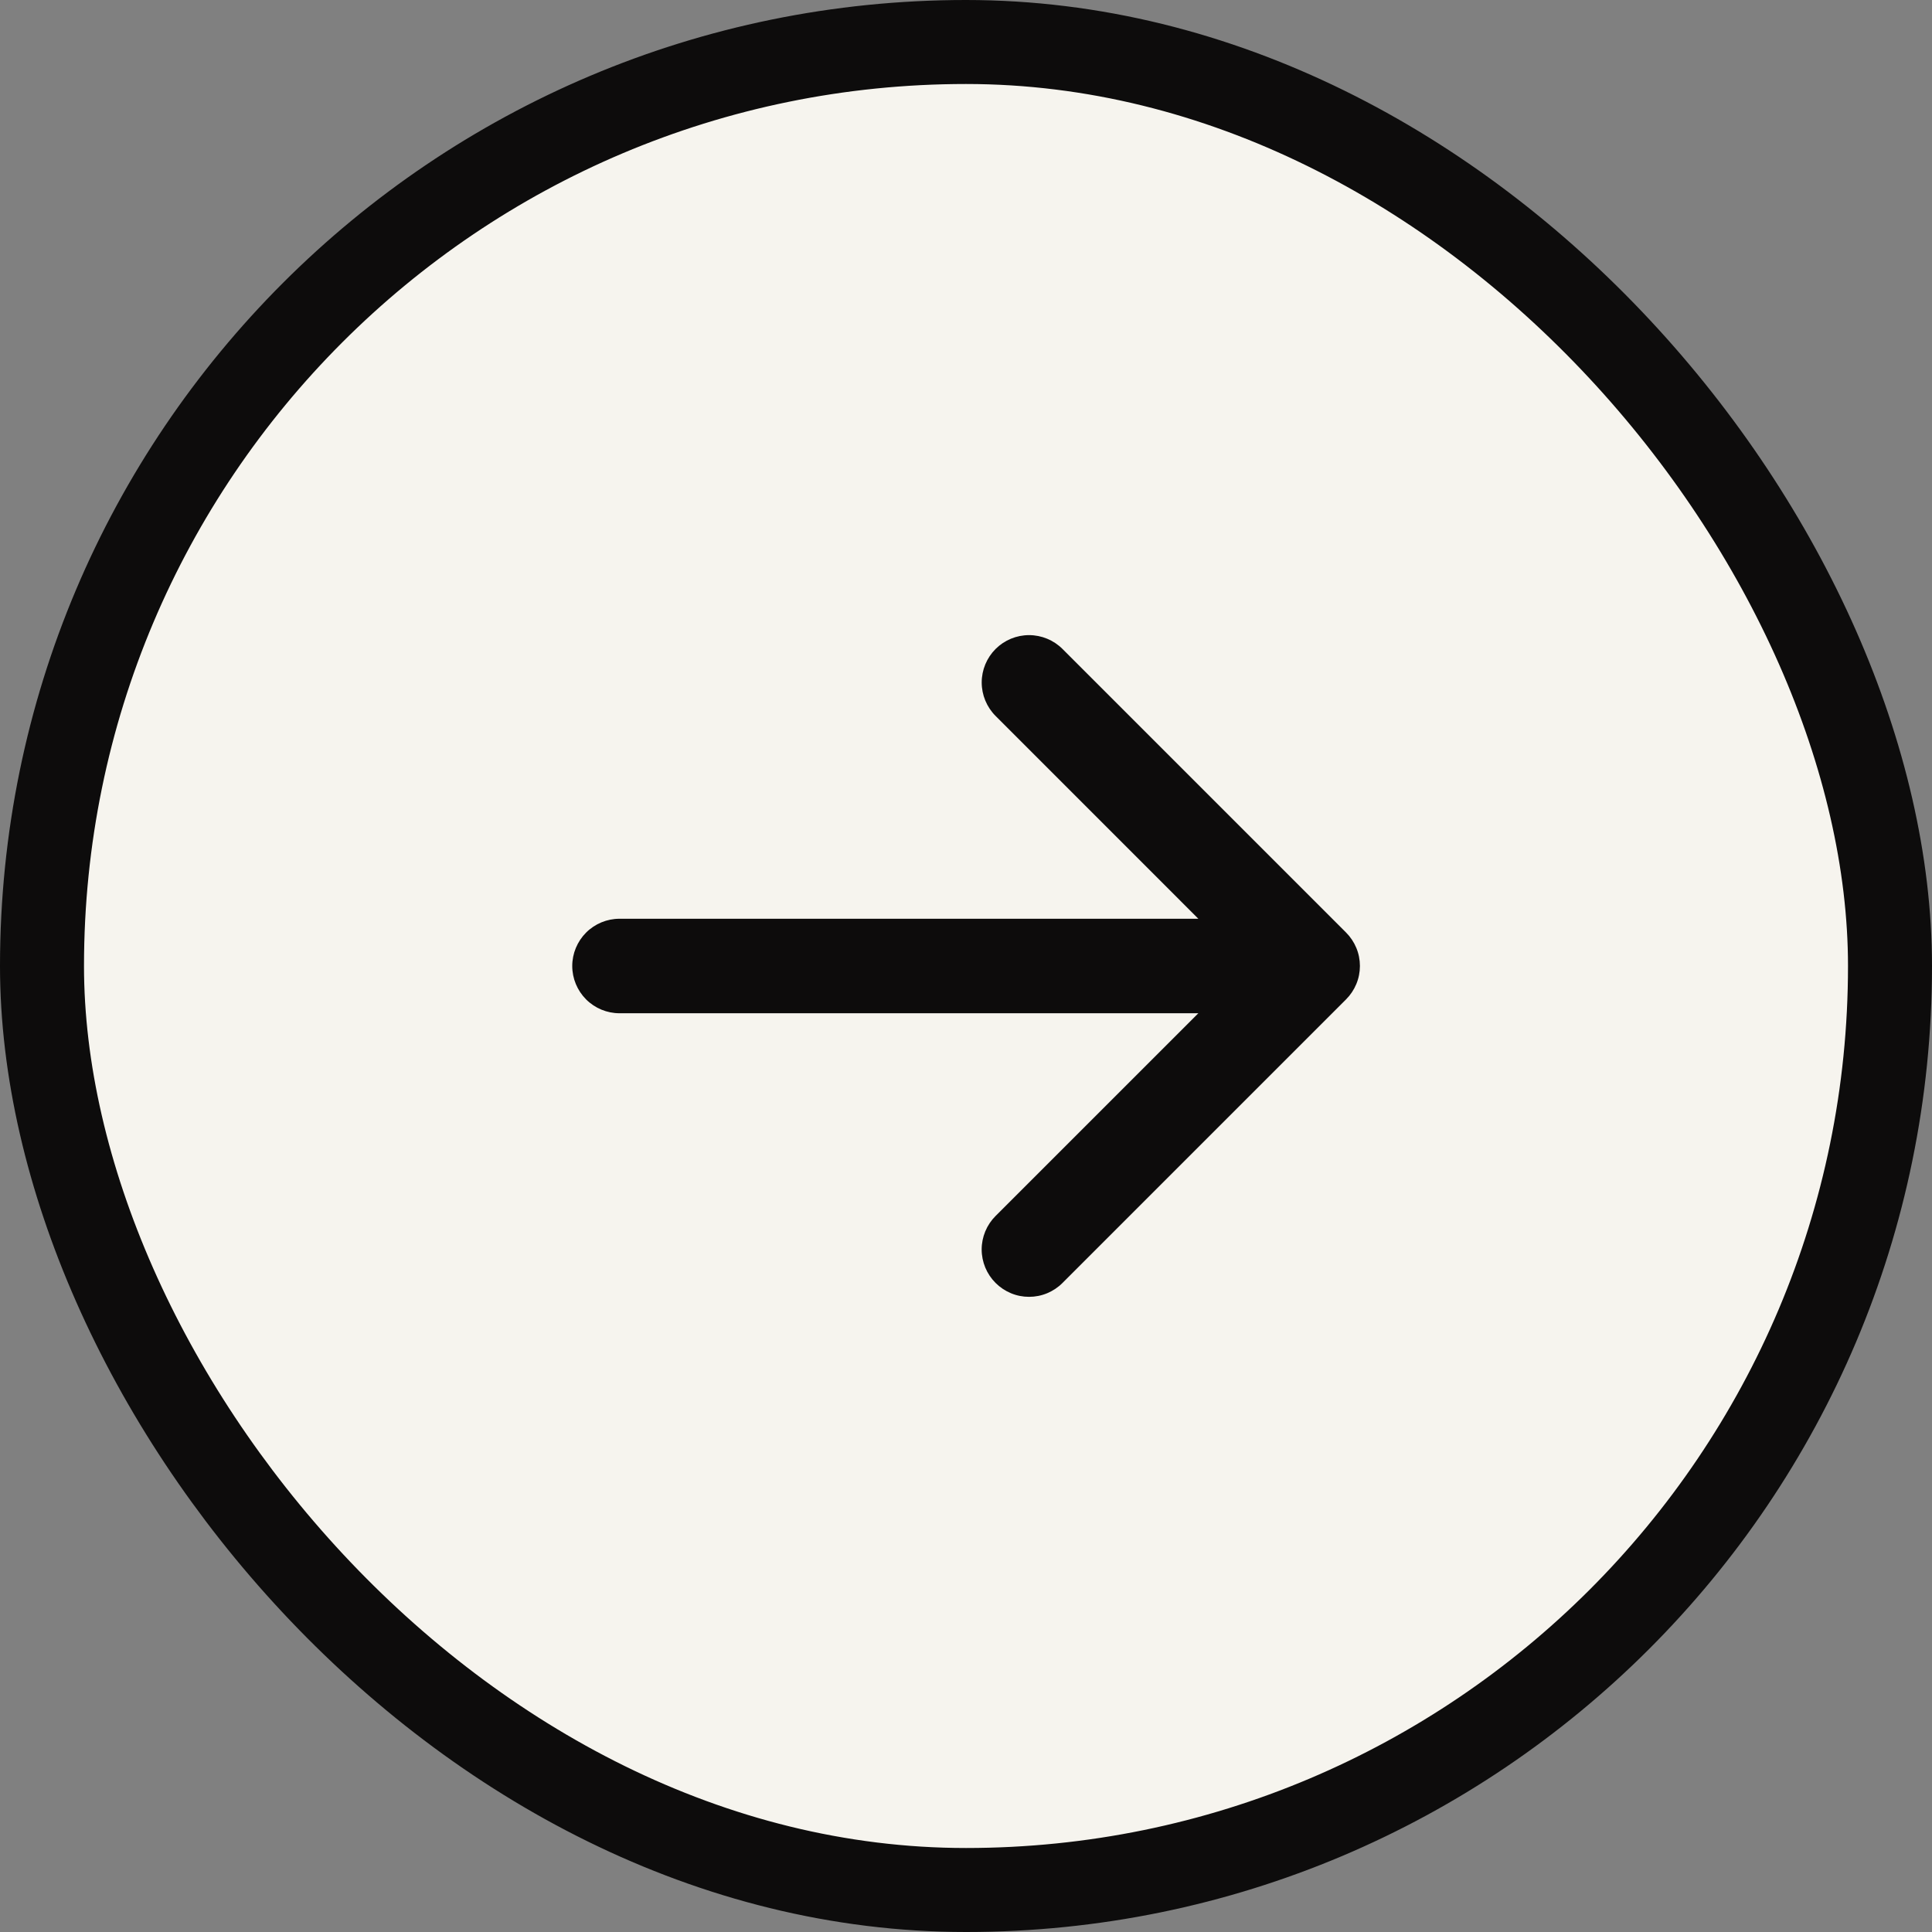 <svg width="46" height="46" viewBox="0 0 46 46" fill="none" xmlns="http://www.w3.org/2000/svg">
<rect x="0" y="0" width="46" height="46" fill="#808080" stroke="none"/>
<rect x="1" y="1" width="44" height="44" rx="22" fill="#F6F4EE"/>
<rect x="1" y="1" width="44" height="44" rx="22" stroke="#0D0C0C" stroke-width="2"/>
<path d="M23.704 30.546C23.599 30.441 23.516 30.317 23.459 30.18C23.403 30.044 23.373 29.897 23.373 29.749C23.373 29.601 23.403 29.454 23.459 29.318C23.516 29.181 23.599 29.057 23.704 28.952L28.532 24.125L14.75 24.125C14.452 24.125 14.166 24.006 13.955 23.796C13.744 23.584 13.625 23.298 13.625 23C13.625 22.702 13.744 22.416 13.955 22.204C14.166 21.994 14.452 21.875 14.75 21.875L28.532 21.875L23.704 17.046C23.493 16.835 23.374 16.548 23.374 16.249C23.374 15.95 23.493 15.664 23.704 15.452C23.916 15.241 24.202 15.122 24.501 15.122C24.8 15.122 25.087 15.241 25.298 15.452L32.048 22.202C32.153 22.307 32.236 22.431 32.293 22.568C32.35 22.704 32.379 22.851 32.379 22.999C32.379 23.147 32.35 23.294 32.293 23.43C32.236 23.567 32.153 23.691 32.048 23.796L25.298 30.546C25.194 30.651 25.069 30.734 24.933 30.791C24.796 30.848 24.649 30.877 24.501 30.877C24.353 30.877 24.206 30.848 24.07 30.791C23.933 30.734 23.809 30.651 23.704 30.546Z" fill="#0D0C0C"/>
</svg>
